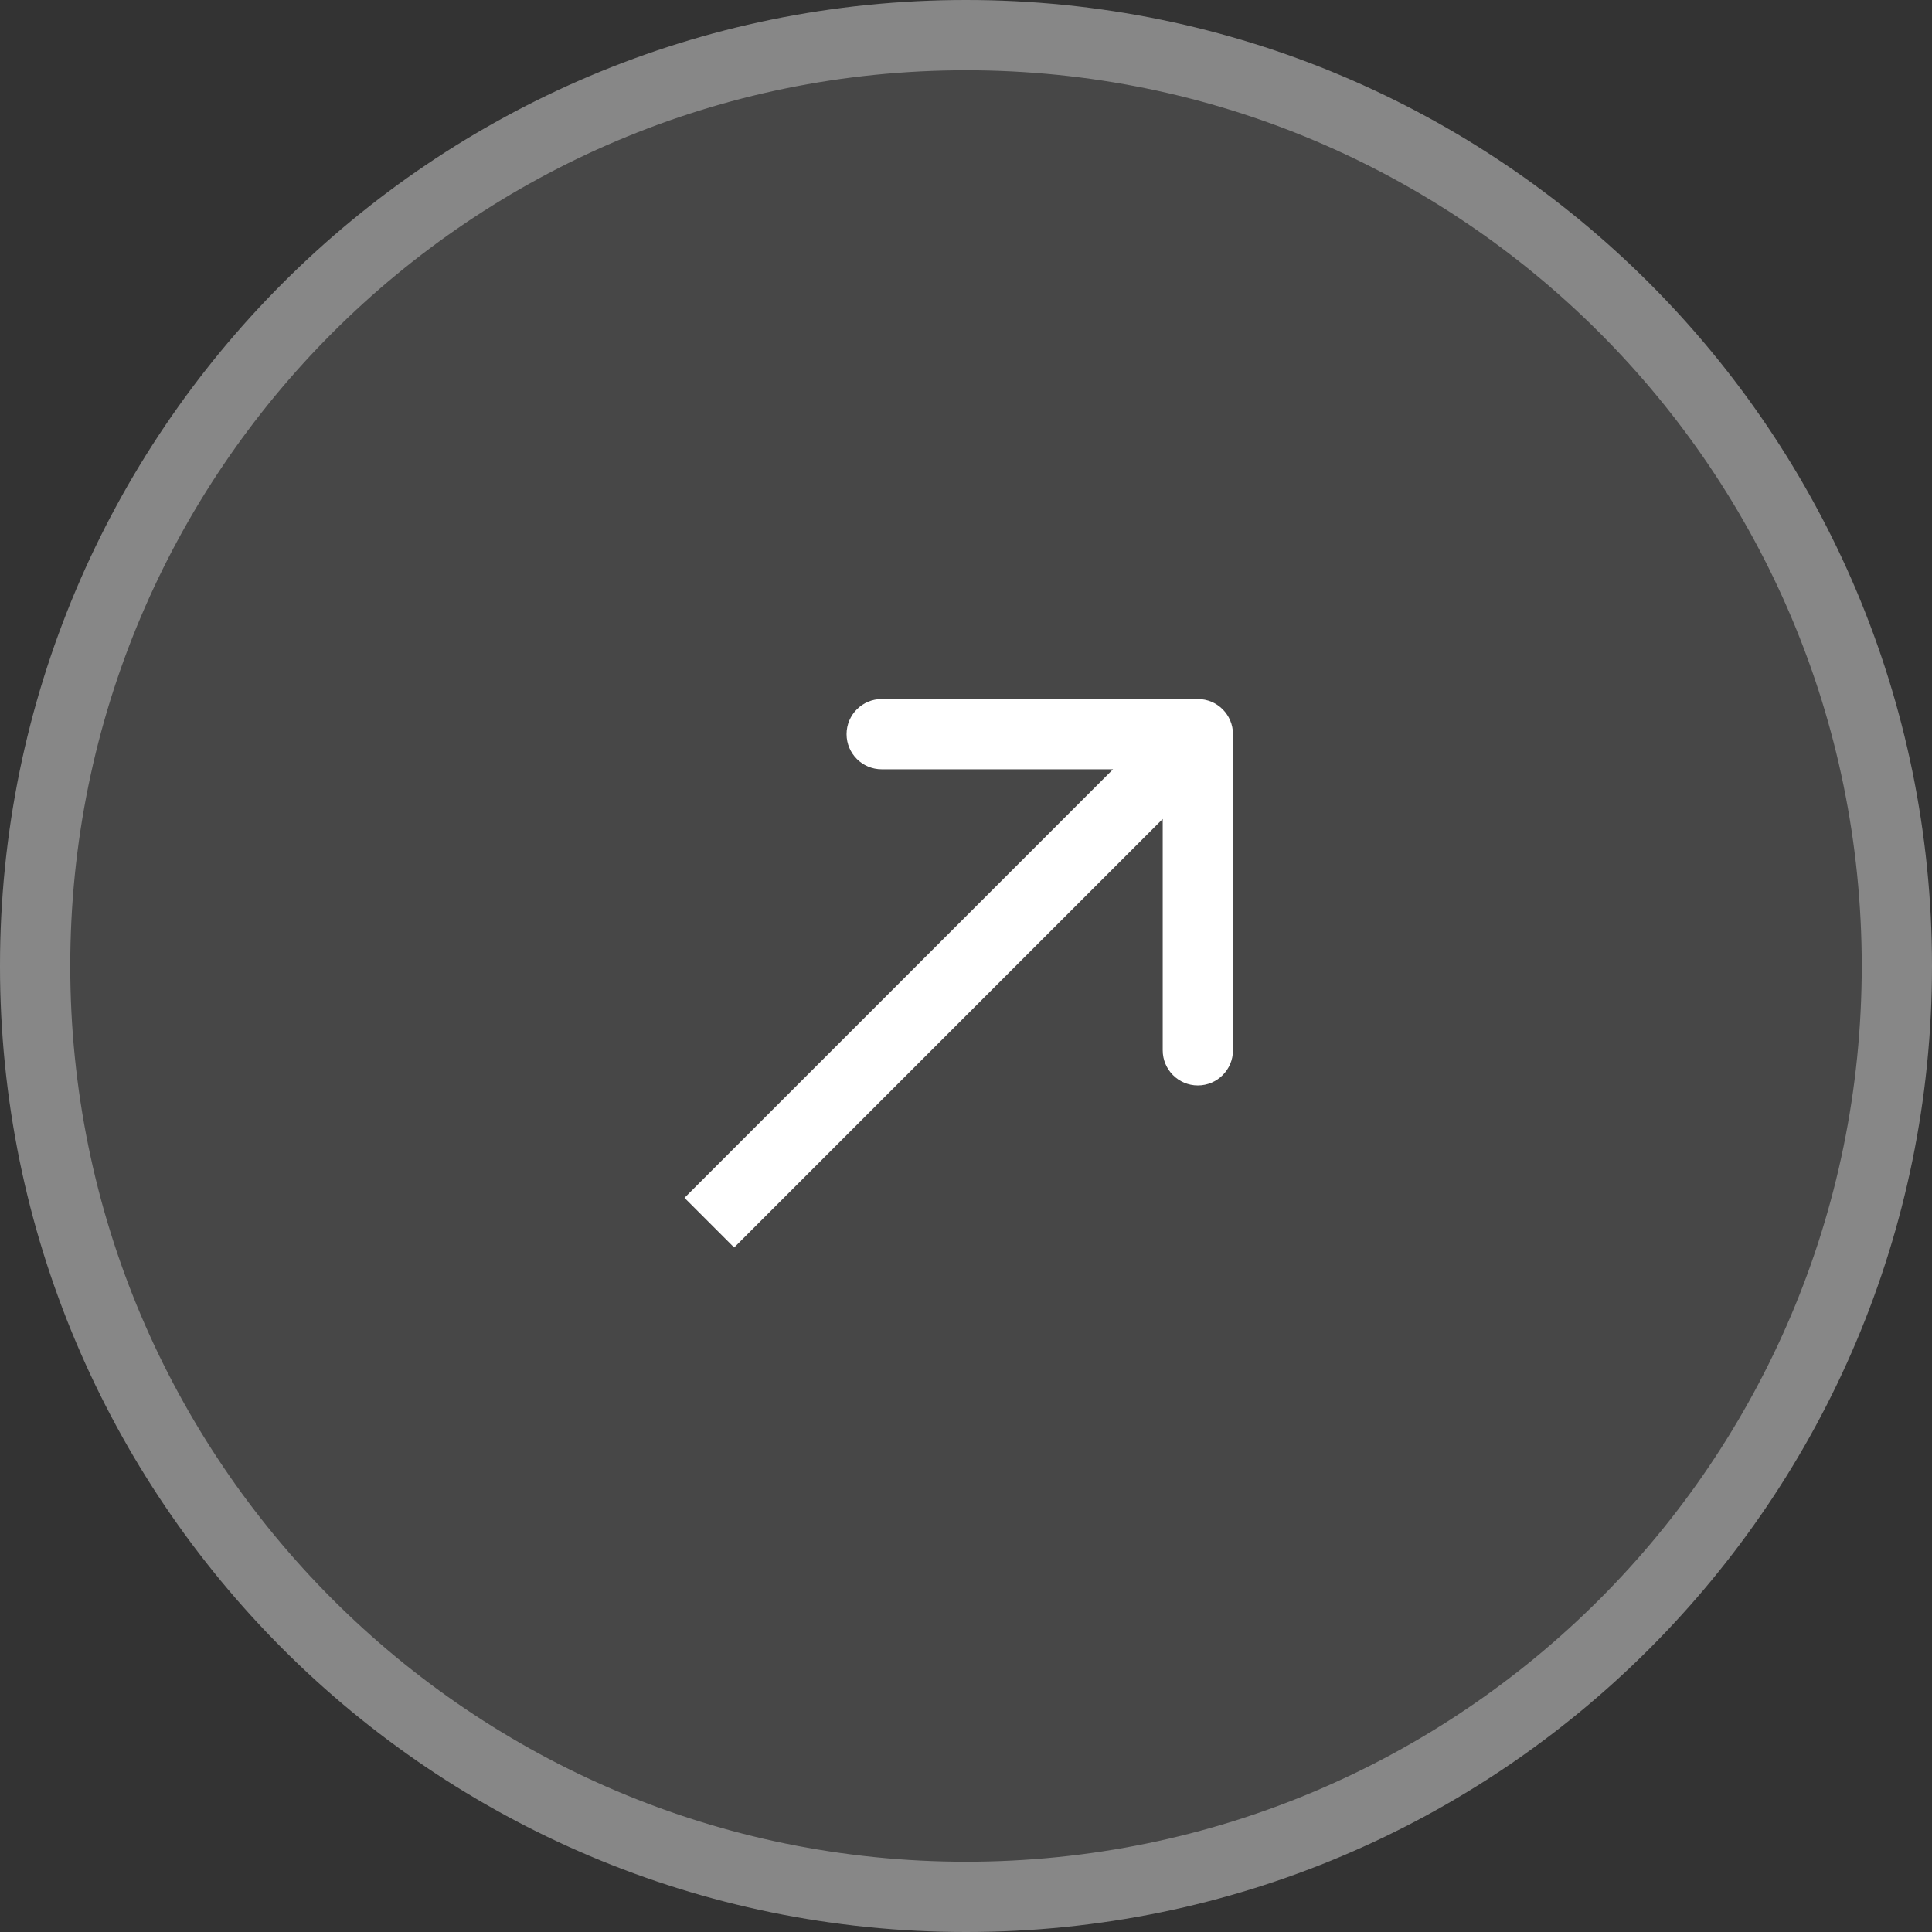 <?xml version="1.0" encoding="UTF-8"?> <svg xmlns="http://www.w3.org/2000/svg" width="55" height="55" viewBox="0 0 55 55" fill="none"><rect x="0" y="0" width="55" height="55" fill="#333333" stroke="none"/><path d="M55 27.5C55 42.688 42.688 55 27.5 55C12.312 55 0 42.688 0 27.5C0 12.312 12.312 0 27.5 0C42.688 0 55 12.312 55 27.5Z" fill="white" fill-opacity="0.1"></path><path d="M27.5 1C42.136 1 54 12.864 54 27.5C54 42.136 42.136 54 27.5 54C12.864 54 1 42.136 1 27.5C1 12.864 12.864 1 27.5 1Z" stroke="white" stroke-opacity="0.35" stroke-width="2"></path><path d="M20.193 33.393L19.486 34.1L20.9 35.514L21.607 34.807L20.193 33.393ZM35.1 20.9C35.1 20.348 34.652 19.9 34.1 19.9L25.1 19.9C24.548 19.9 24.1 20.348 24.1 20.9C24.1 21.452 24.548 21.9 25.1 21.9H33.1L33.1 29.9C33.1 30.452 33.548 30.9 34.1 30.9C34.652 30.9 35.1 30.452 35.1 29.9L35.1 20.9ZM20.9 34.1L21.607 34.807L34.807 21.607L34.1 20.9L33.393 20.193L20.193 33.393L20.9 34.1Z" fill="white"></path></svg> 